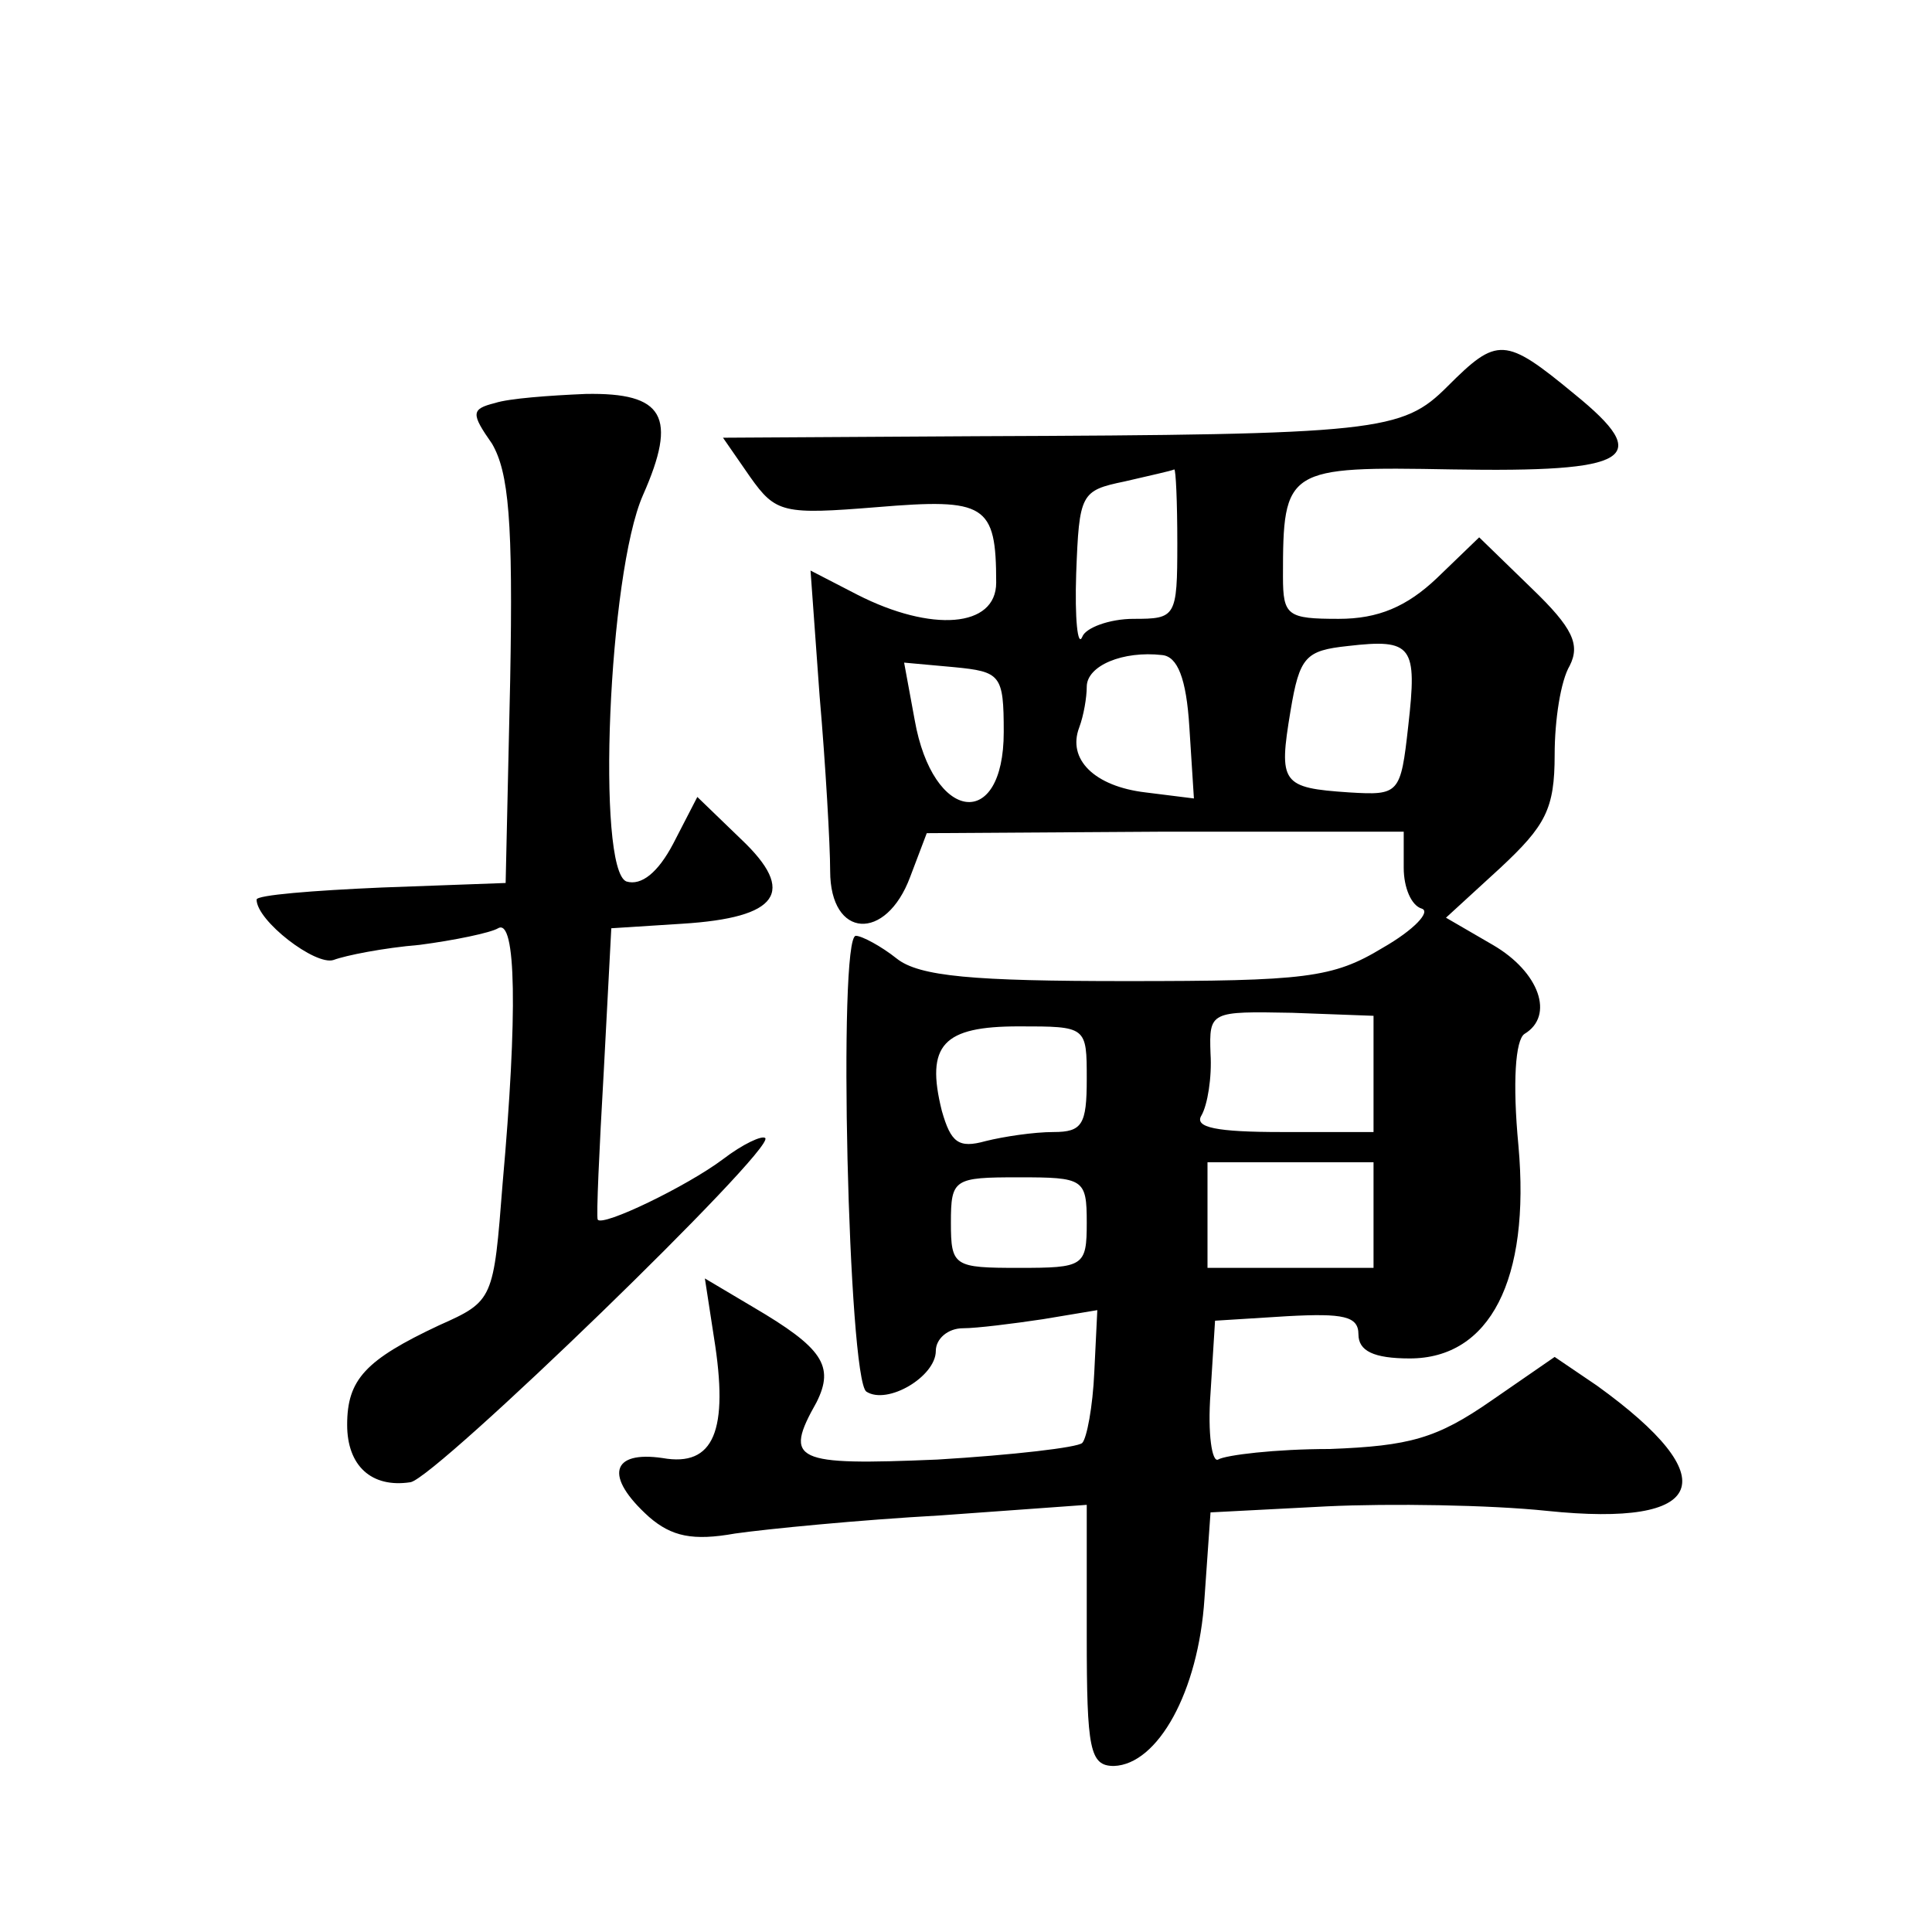 <?xml version="1.0" standalone="no"?>
<!DOCTYPE svg PUBLIC "-//W3C//DTD SVG 20010904//EN"
 "http://www.w3.org/TR/2001/REC-SVG-20010904/DTD/svg10.dtd">
<svg version="1.0" xmlns="http://www.w3.org/2000/svg"
 width="128pt" height="128pt" viewBox="0 0 128 128"
 preserveAspectRatio="xMidYMid meet">
<g transform="translate(0,128) scale(0.1,-0.1)"
fill="#0" stroke="none">
<path d="M959 1024 c-30 -30 -45 -32 -312 -33 l-168 -1 18 -26 c17 -24 22 -25 84
-20 72 6 79 2 79 -50 0 -30 -43 -33 -92 -8 l-31 16 6 -83 c4 -46 7 -99 7 -116 0
-45 37 -47 53 -4 l11 29 158 1 158 0 0 -24 c0 -13 5 -25 12 -27 6 -2 -5 -14 -26
-26 -33 -20 -51 -22 -170 -22 -101 0 -137 3 -152 15 -10 8 -23 15 -27 15 -12 0
-5 -294 7 -302 14 -9 46 10 46 27 0 8 8 15 18 15 9 0 33 3 53 6 l36 6 -2 -41 c-1
-23 -5 -44 -8 -47 -3 -3 -46 -8 -96 -11 -95 -4 -102 -1 -80 38 12 24 4 36 -42 63
l-32 19 6 -39 c10 -62 0 -86 -34 -80 -34 5 -39 -12 -9 -39 15 -13 29 -16 57 -11
21 3 82 9 136 12 l97 7 0 -87 c0 -75 2 -86 18 -86 29 1 56 49 60 111 l4 57 77 4
c42 2 108 1 146 -3 106 -11 119 21 33 83 l-28 19 -42 -29 c-36 -25 -54 -30 -107
-32 -36 0 -69 -4 -74 -7 -4 -2 -7 17 -5 44 l3 48 48 3 c37 2 47 0 47 -12 0 -11
10 -16 34 -16 53 0 80 52 72 141 -4 42 -2 70 4 74 20 12 10 41 -21 59 l-31 18 36
33 c30 28 36 39 36 75 0 23 4 49 10 59 7 14 2 25 -25 51 l-35 34 -28 -27 c-20 -19
-39 -27 -65 -27 -34 0 -37 2 -37 28 0 72 2 73 112 71 119 -2 134 7 81 50 -46 38
-51 38 -84 5z m-179 -104 c0 -49 -1 -50 -29 -50 -16 0 -32 -6 -34 -12 -3 -7 -5
12 -4 42 2 53 3 55 32 61 17 4 31 7 33 8 1 0 2 -21 2 -49z m153 -121 c-5 -45 -6
-46 -39 -44 -45 3 -47 6 -39 54 6 36 10 40 38 43 43 5 46 0 40 -53z m-145 -1 l3
-47 -32 4 c-34 4 -52 22 -44 43 3 8 5 20 5 27 0 14 24 24 50 21 10 -1 16 -15 18
-48z m-123 -3 c0 -66 -47 -60 -59 8 l-7 38 33 -3 c31 -3 33 -5 33 -43z m245 -227
l0 -38 -61 0 c-43 0 -58 3 -53 11 4 7 7 25 6 41 -1 28 0 28 54 27 l54 -2 0 -39z
m-190 -3 c0 -30 -3 -35 -22 -35 -13 0 -33 -3 -45 -6 -18 -5 -23 -1 -29 20 -11 44
1 56 51 56 45 0 45 0 45 -35z m190 -90 l0 -35 -55 0 -55 0 0 35 0 35 55 0 55 0
0 -35z m-190 -5 c0 -29 -2 -30 -45 -30 -43 0 -45 1 -45 30 0 29 2 30 45 30 43 0
45 -1 45 -30z M328 1013 c-16 -4 -16 -7 -2 -27 11 -19 14 -51 12 -157 l-3 -134
-82 -3 c-46 -2 -83 -5 -83 -8 0 -14 39 -44 51 -40 8 3 33 8 57 10 23 3 47 8 52
11 12 7 13 -57 3 -169 -6 -77 -6 -78 -42 -94 -49 -23 -61 -36 -61 -66 0 -27 16
-42 42 -38 17 3 242 221 235 228 -2 2 -15 -4 -28 -14 -24 -18 -80 -45 -83 -40 -1
2 1 46 4 98 l5 95 47 3 c64 4 76 21 39 56 l-29 28 -16 -31 c-10 -19 -21 -28 -31
-25 -20 8 -12 204 11 256 23 52 14 68 -38 67 -24 -1 -51 -3 -60 -6z"/>
</g>
</svg>

